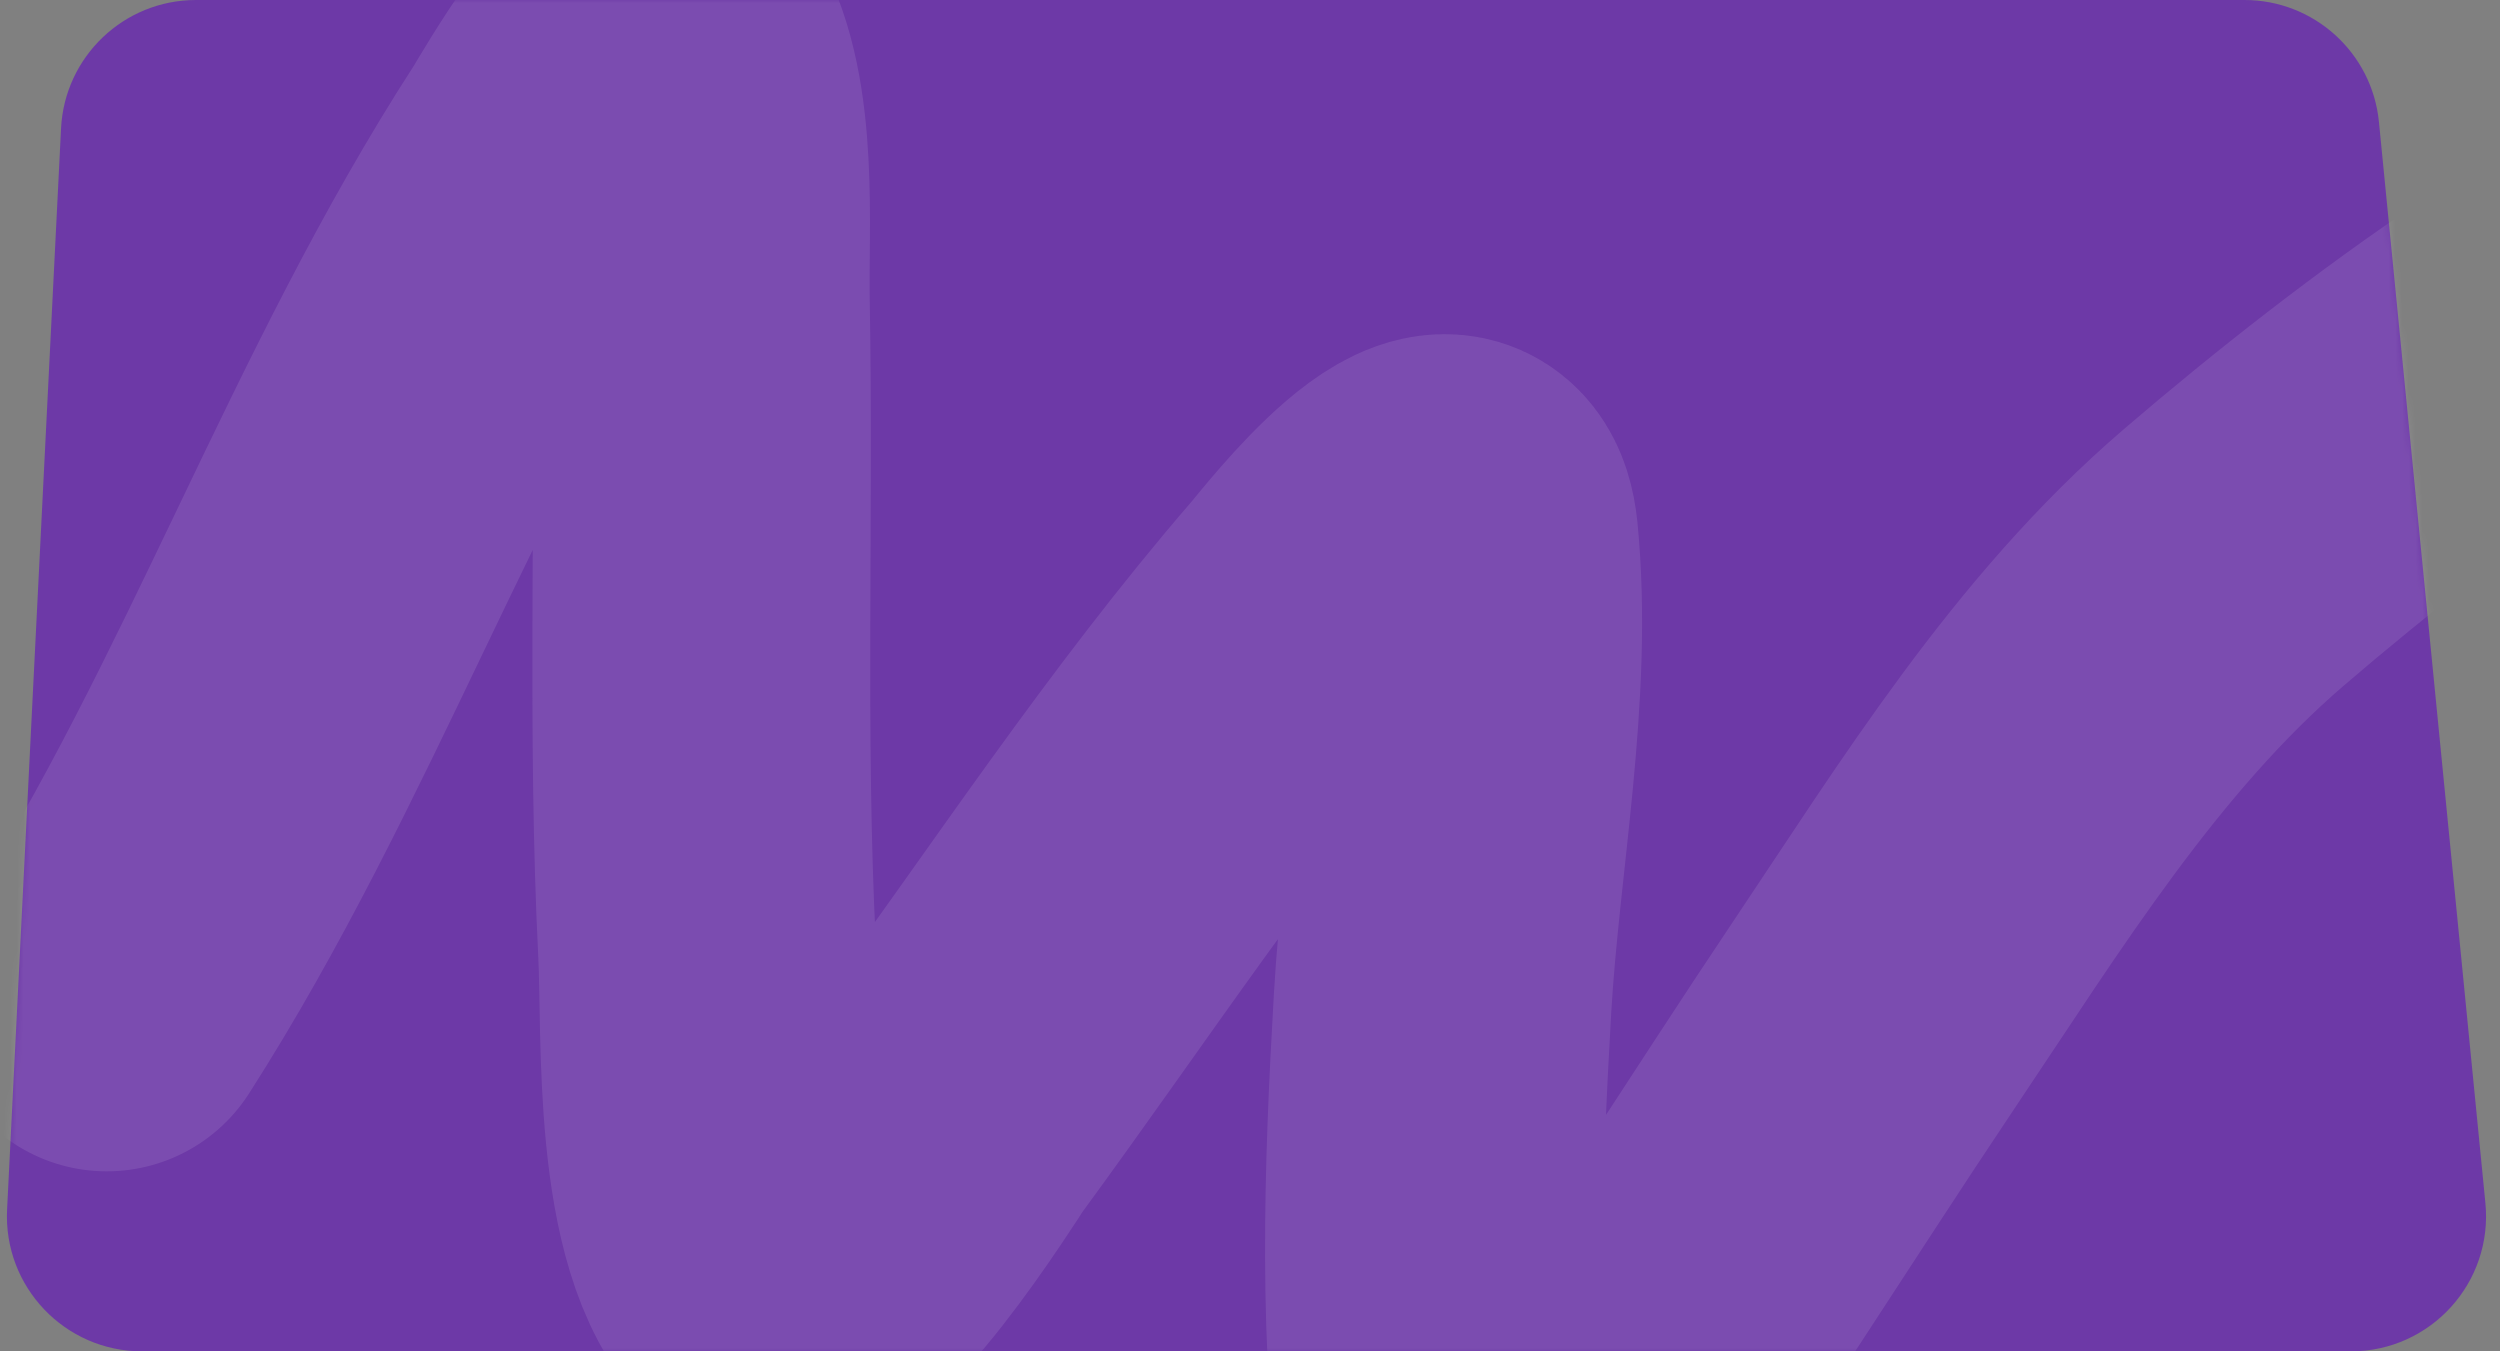 <?xml version="1.0" encoding="UTF-8"?> <svg xmlns="http://www.w3.org/2000/svg" width="370" height="200" viewBox="0 0 370 200" fill="none"><rect x="0" y="0" width="370" height="200" fill="#808080" stroke="none"/> <path d="M1.048 179.003C0.478 190.426 9.586 200 21.023 200L347.934 200C359.754 200 368.996 189.803 367.838 178.04L352.082 18.04C351.074 7.803 342.465 0 332.178 0L29.01 0C18.352 0 9.566 8.358 9.035 19.003L1.048 179.003Z" fill="#6D39A7"></path> <mask id="mask0_593_3022" style="mask-type:alpha" maskUnits="userSpaceOnUse" x="1" y="0" width="367" height="200"> <path d="M1.048 179.003C0.478 190.426 9.586 200 21.023 200L347.934 200C359.754 200 368.996 189.803 367.838 178.04L352.082 18.04C351.074 7.803 342.465 0 332.178 0L29.01 0C18.352 0 9.566 8.358 9.035 19.003L1.048 179.003Z" fill="#6D39A7"></path> </mask> <g mask="url(#mask0_593_3022)"> <path d="M15.8 148.356C41.283 108.524 56.655 62.885 82.319 23.19C83.592 21.222 95.861 -0.565 99.143 5.333C105.04 15.926 103.513 33.355 103.72 44.769C104.299 76.695 103.052 108.705 104.644 140.607C105.253 152.807 103.762 181.569 113.953 191.29C119.869 196.934 138.62 166.519 140.003 164.633C158.198 139.814 175.158 113.871 195.302 90.548C197.564 87.929 215.904 64.111 217.455 79.731C219.678 102.128 214.787 126.172 213.498 148.506C212.068 173.296 211.129 198.781 214.787 223.455C217.267 240.189 224.553 228.66 230.666 220.128C246.941 197.414 261.673 173.564 277.232 150.361C293.156 126.612 308.659 101.334 330.571 82.525C343.609 71.334 358.158 59.948 372.436 50.382" stroke="white" stroke-opacity="0.1" stroke-width="50" stroke-linecap="round"></path> </g> </svg> 
